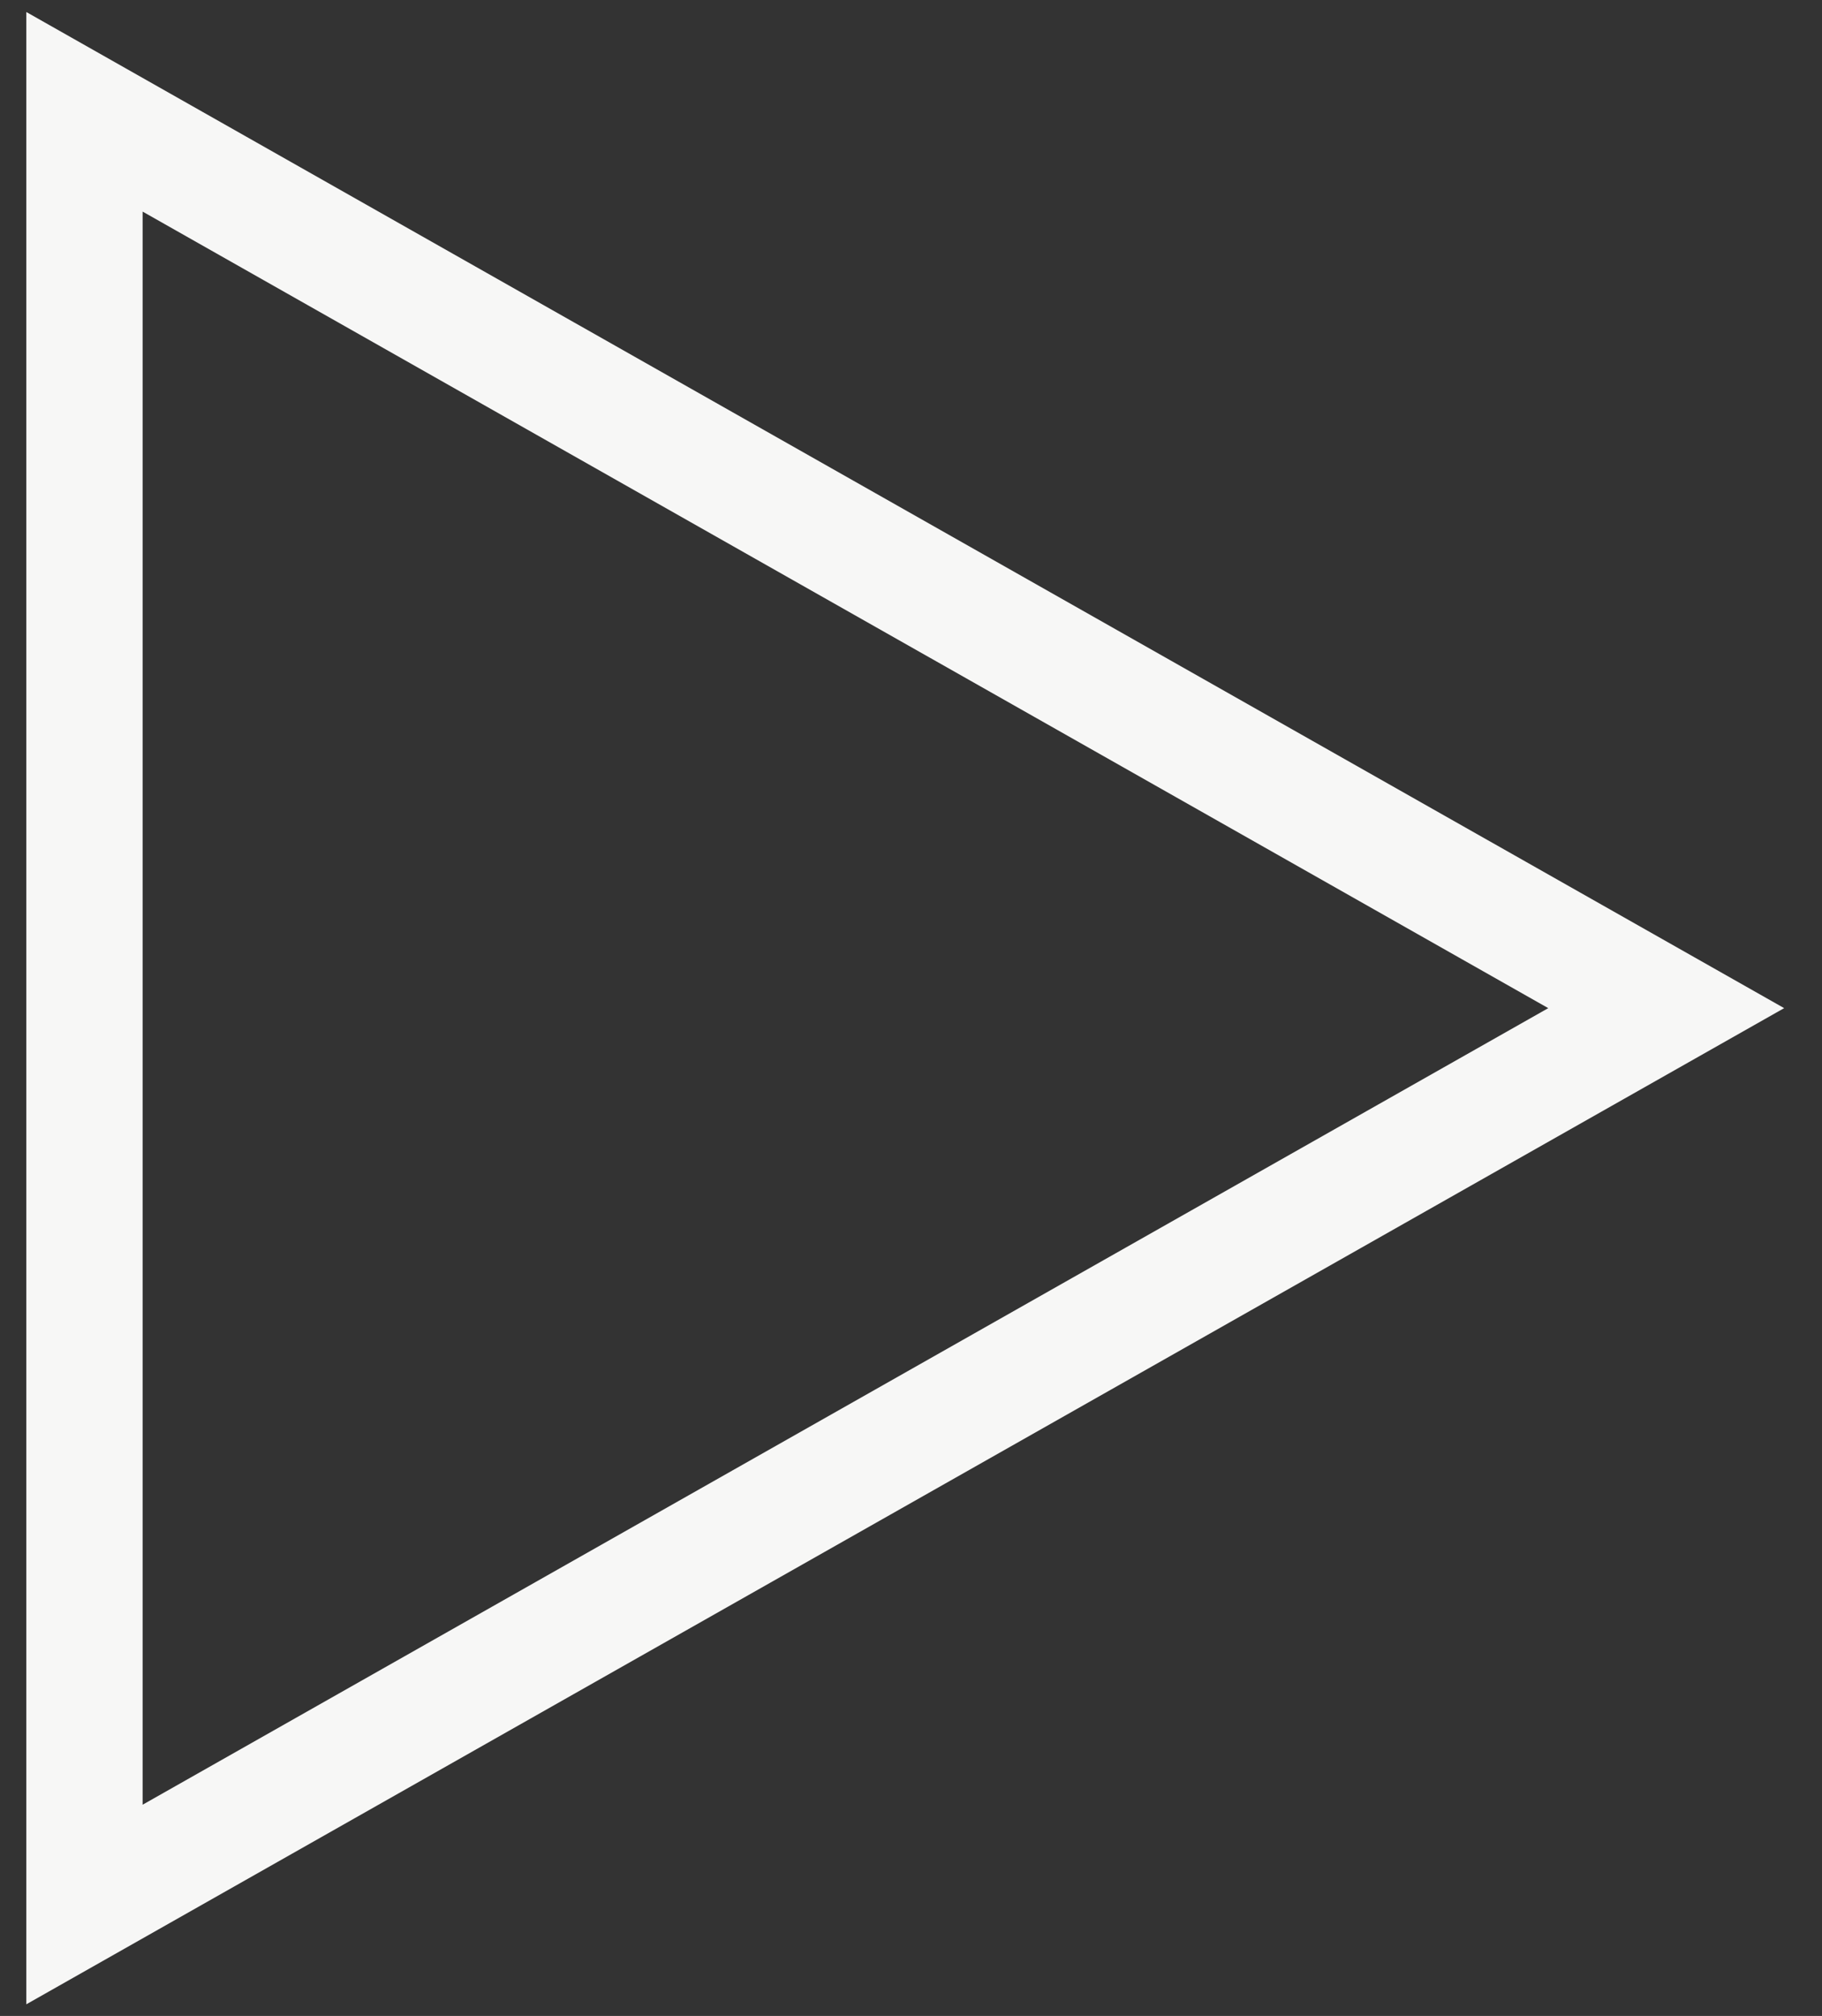 <svg width="47" height="52" viewBox="0 0 47 52" fill="none" xmlns="http://www.w3.org/2000/svg">
<rect x="0" y="0" width="47" height="52" fill="#333333" stroke="none"/>
<path d="M42.981 26.004L2.179 49.125L2.179 2.884L42.981 26.004Z" stroke="#F7F7F6" stroke-width="3"/>
</svg>
